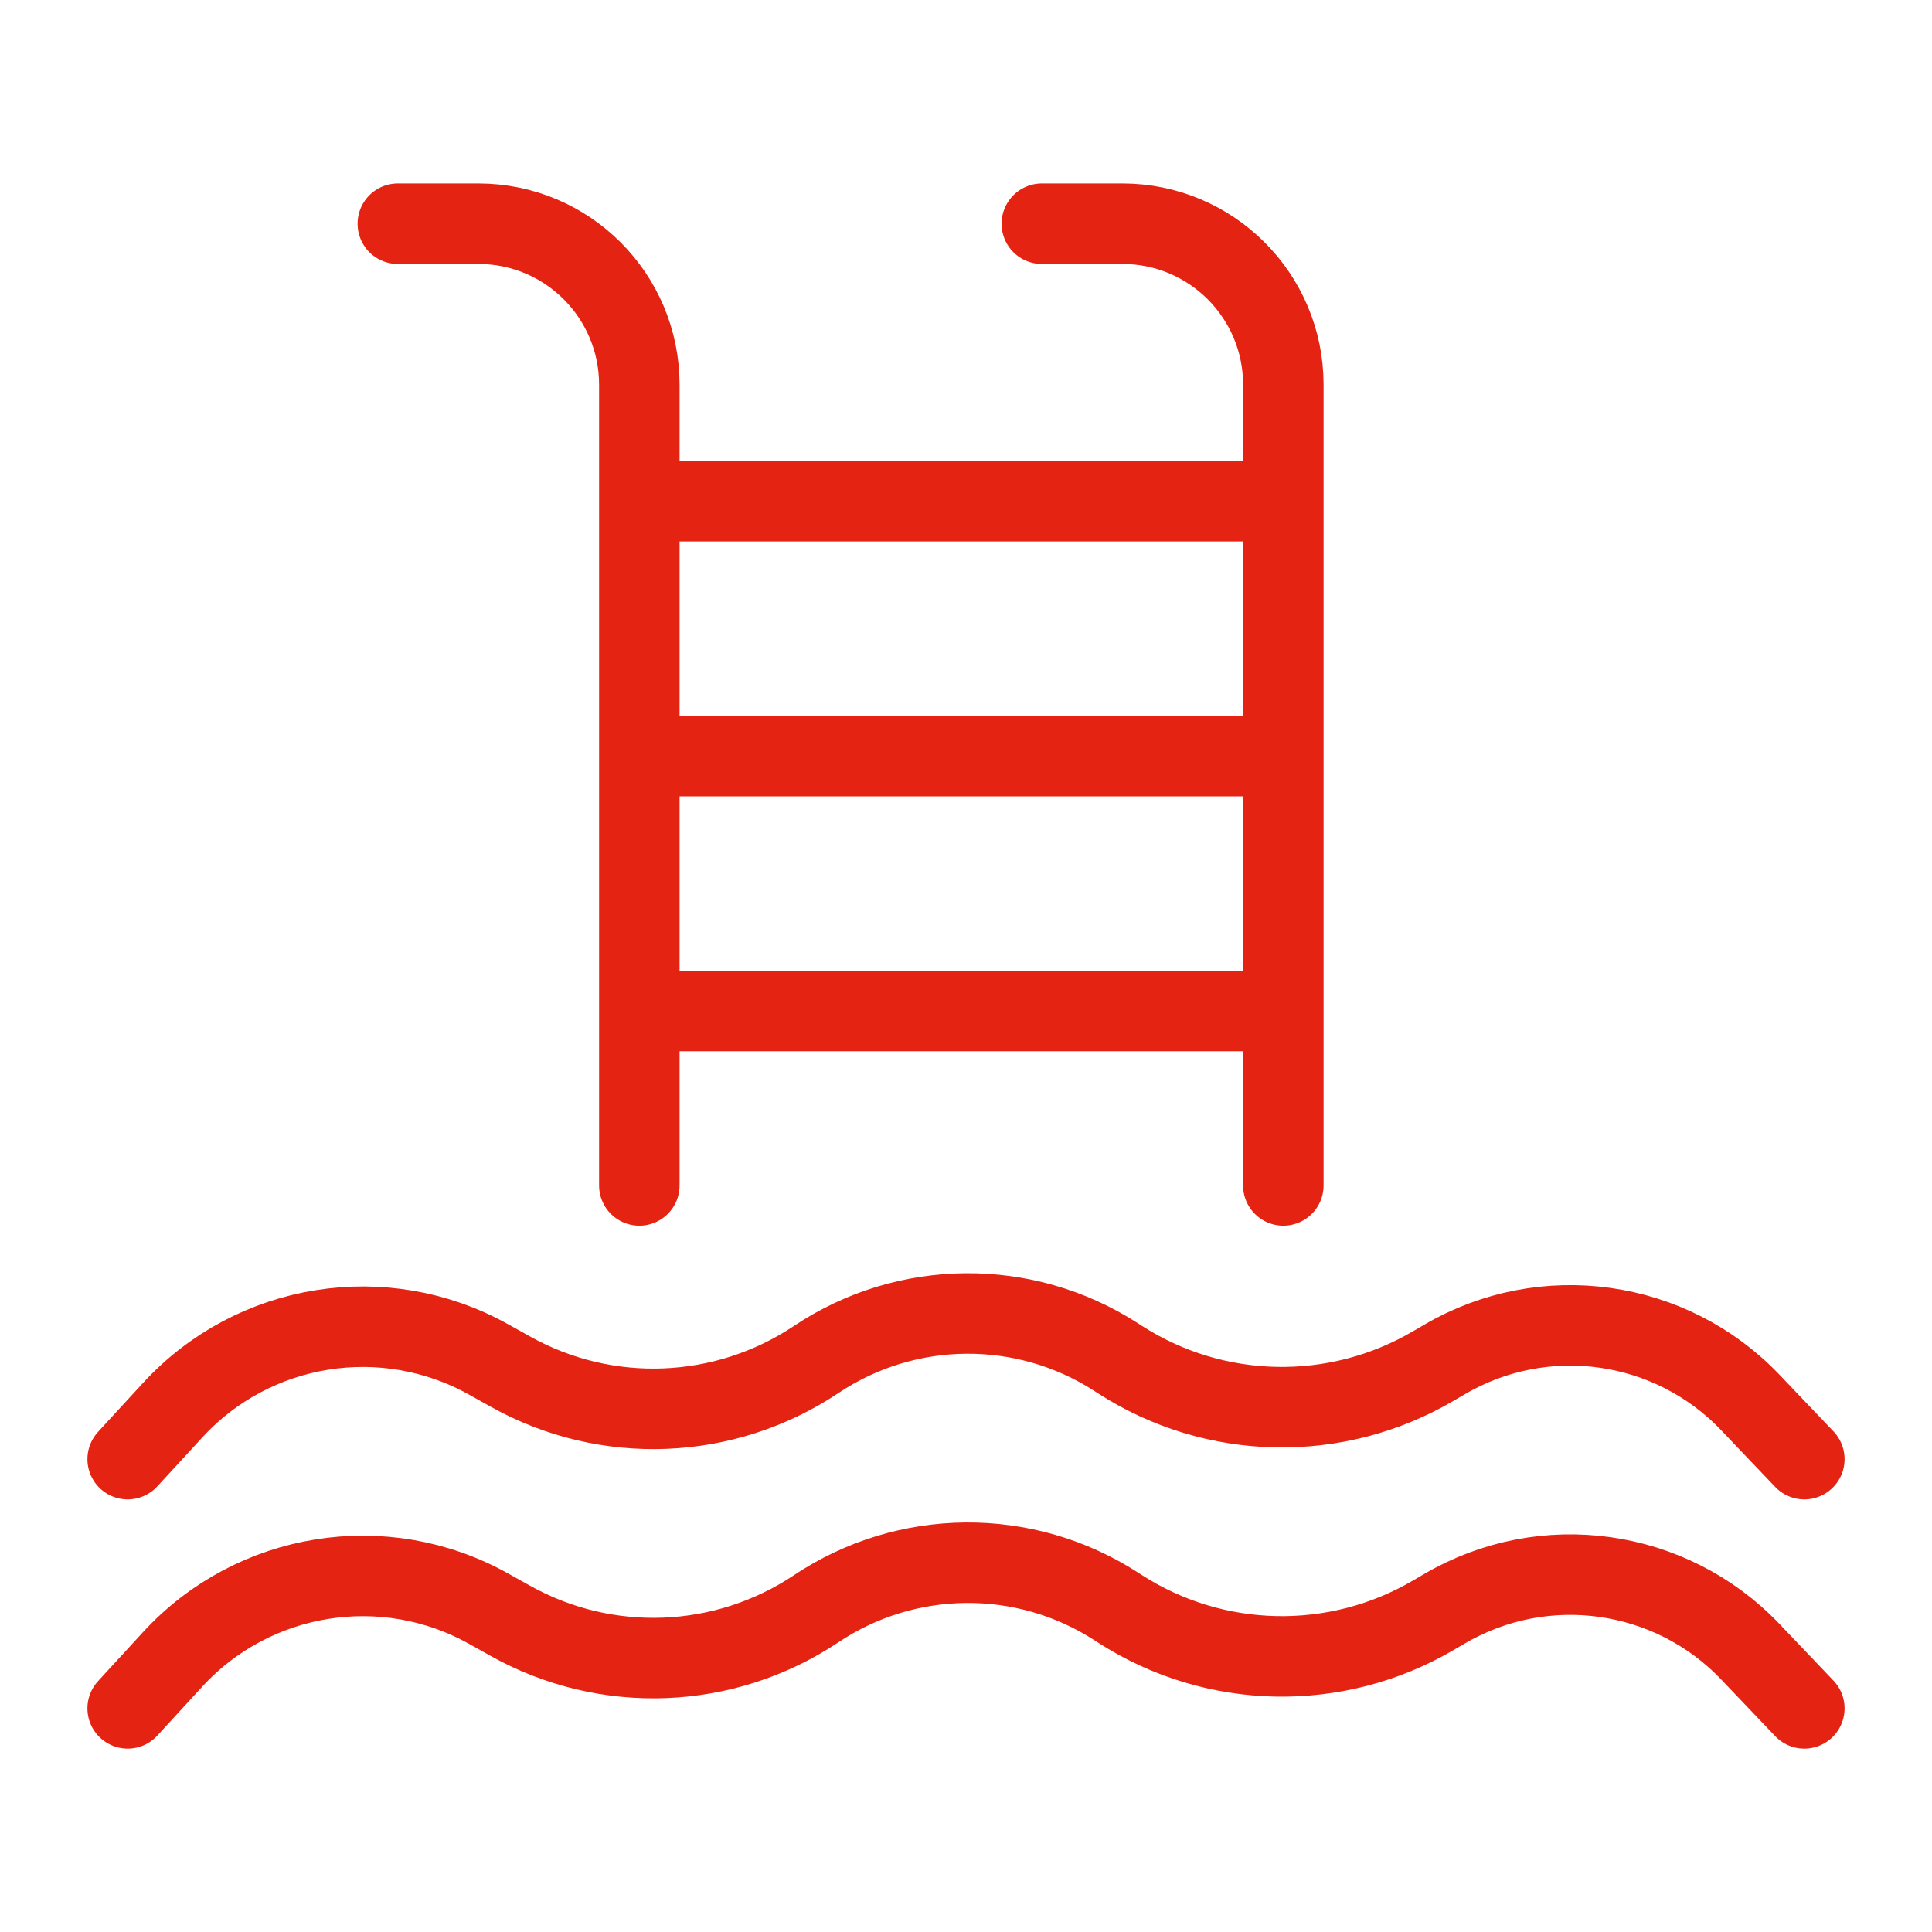 <svg xmlns="http://www.w3.org/2000/svg" xmlns:xlink="http://www.w3.org/1999/xlink" width="28" height="28" viewBox="0 0 24 24" version="1.1" stroke="#e42313" stroke-width="1">
    <title stroke="#e42313" stroke-width="1">piscina</title>
    <g id="piscina" stroke="#e42313" stroke-width="1" fill="none" fill-rule="evenodd">
        <g id="Group" transform="translate(1.586, 2.779)" stroke="#e42313" stroke-width="1">
            <path d="M0,15.347 L0.558,14.74 C1.563,13.645 3.189,13.385 4.486,14.11 L4.753,14.259 C5.947,14.927 7.414,14.869 8.552,14.11 C9.677,13.358 11.141,13.346 12.278,14.079 L12.326,14.11 C13.504,14.869 15.009,14.9 16.218,14.191 L16.357,14.11 C17.594,13.385 19.166,13.605 20.156,14.642 L20.828,15.347 L20.828,15.347" id="Path-96" stroke-linecap="round" stroke="#e42313" stroke-width="1"/>
            <path d="M0,18.443 L0.558,17.835 C1.563,16.741 3.189,16.48 4.486,17.206 L4.753,17.355 C5.947,18.023 7.414,17.965 8.552,17.206 C9.677,16.454 11.141,16.442 12.278,17.175 L12.326,17.206 C13.504,17.964 15.009,17.996 16.218,17.287 L16.357,17.206 C17.594,16.481 19.166,16.701 20.156,17.738 L20.828,18.443 L20.828,18.443" id="Path-96" stroke-linecap="round" stroke="#e42313" stroke-width="1"/>
            <g id="Group-2" transform="translate(3.356, 0)" stroke="#e42313" stroke-width="1">
                <path d="M0,0 L1,0 C2.105,-2.02906125e-16 3,0.895 3,2 L3,11.947 L3,11.947" id="Path-97" stroke-linecap="round" stroke="#e42313" stroke-width="1"/>
                <path d="M8,2.84217094e-14 L9,2.84217094e-14 C10.105,2.82188033e-14 11,0.895 11,2 L11,11.947 L11,11.947" id="Path-97" stroke-linecap="round" stroke="#e42313" stroke-width="1"/>
                <line x1="3" y1="3.447" x2="11" y2="3.447" id="Path-98" stroke="#e42313" stroke-width="1"/>
                <line x1="3" y1="9.78" x2="11" y2="9.78" id="Path-98" stroke="#e42313" stroke-width="1"/>
                <line x1="3" y1="6.614" x2="11" y2="6.614" id="Path-98" stroke="#e42313" stroke-width="1"/>
            </g>
        </g>
    </g>
</svg>